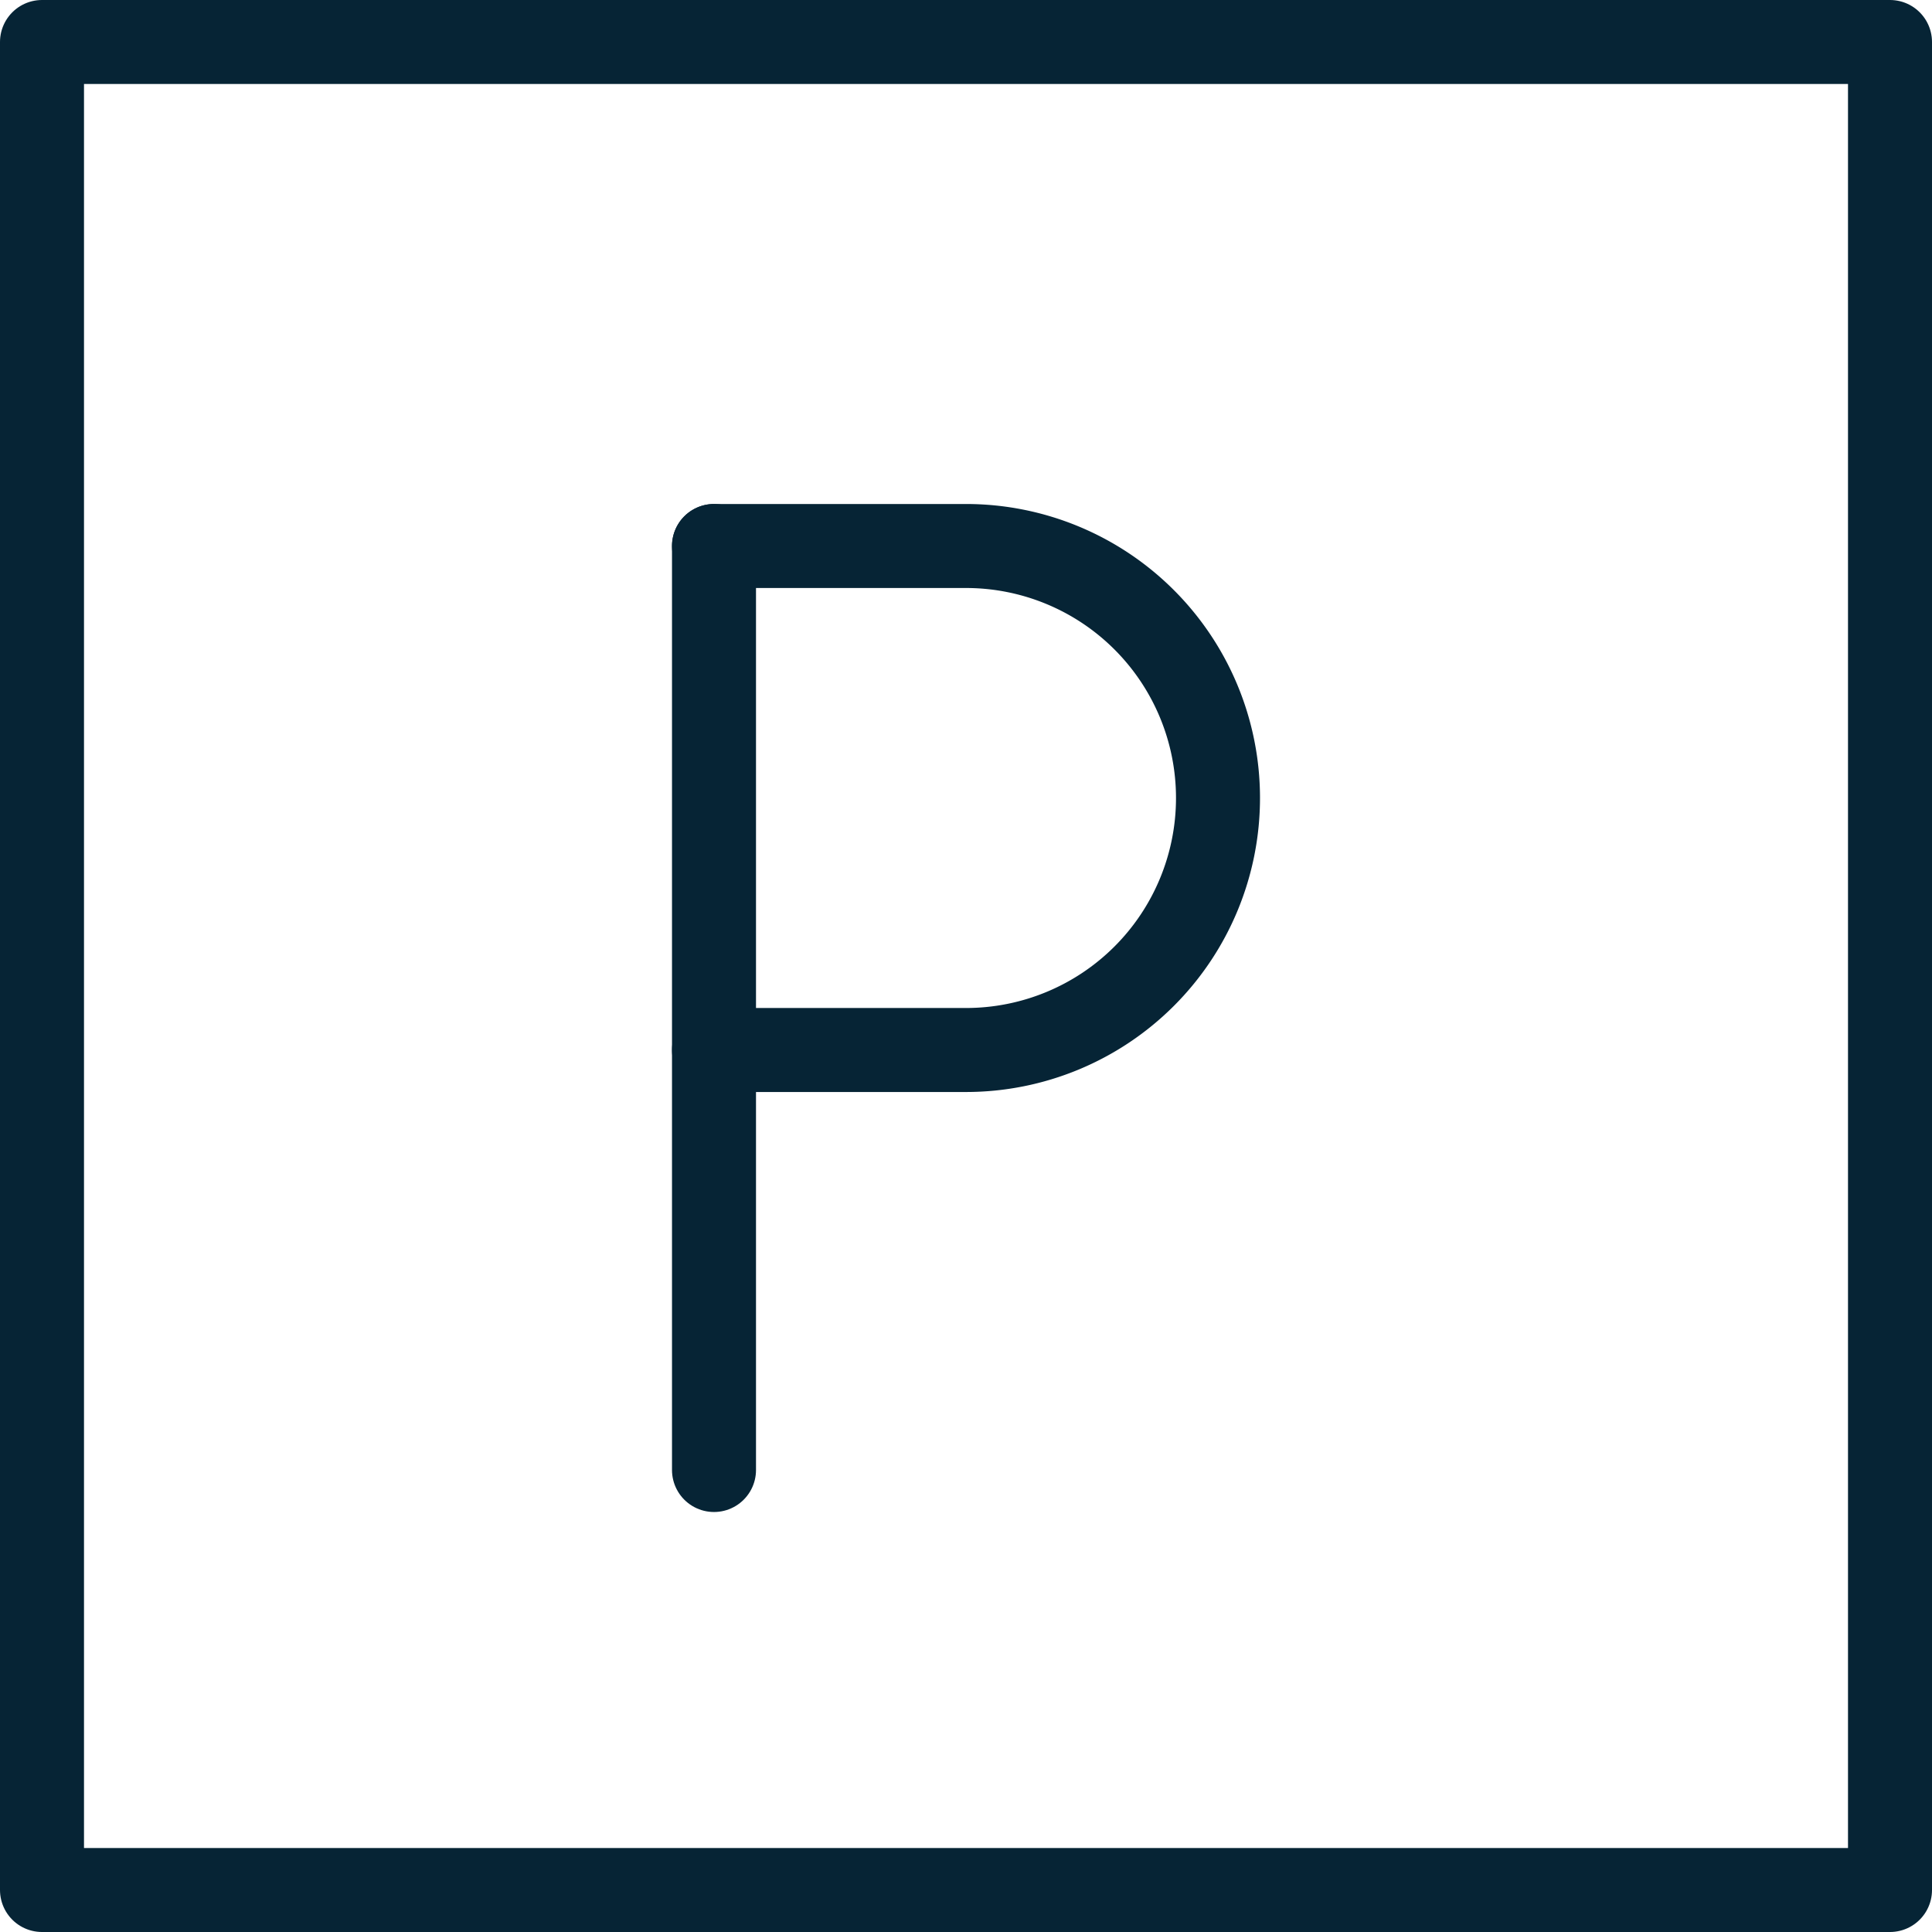<svg xmlns="http://www.w3.org/2000/svg" width="23" height="23" viewBox="0 0 23 23">
    <defs>
        <style>
            .prefix__cls-1{fill:none;stroke:#062435;stroke-linecap:round;stroke-linejoin:round;stroke-miterlimit:10}
        </style>
    </defs>
    <g id="prefix__parking" transform="translate(-1 -1)">
        <g id="prefix__Group_106" data-name="Group 106" transform="translate(.5 .5)">
            <path id="prefix__Rectangle_124" d="M0 0H22V22H0z" class="prefix__cls-1" data-name="Rectangle 124" transform="translate(1 1)"/>
            <path id="prefix__Line_17" d="M0 0L0 11" class="prefix__cls-1" data-name="Line 17" transform="translate(9 7)"/>
            <path id="prefix__Path_43" d="M9 13h3a3 3 0 0 0 3-3 3 3 0 0 0-3-3H9" class="prefix__cls-1" data-name="Path 43"/>
        </g>
    </g>
</svg>
